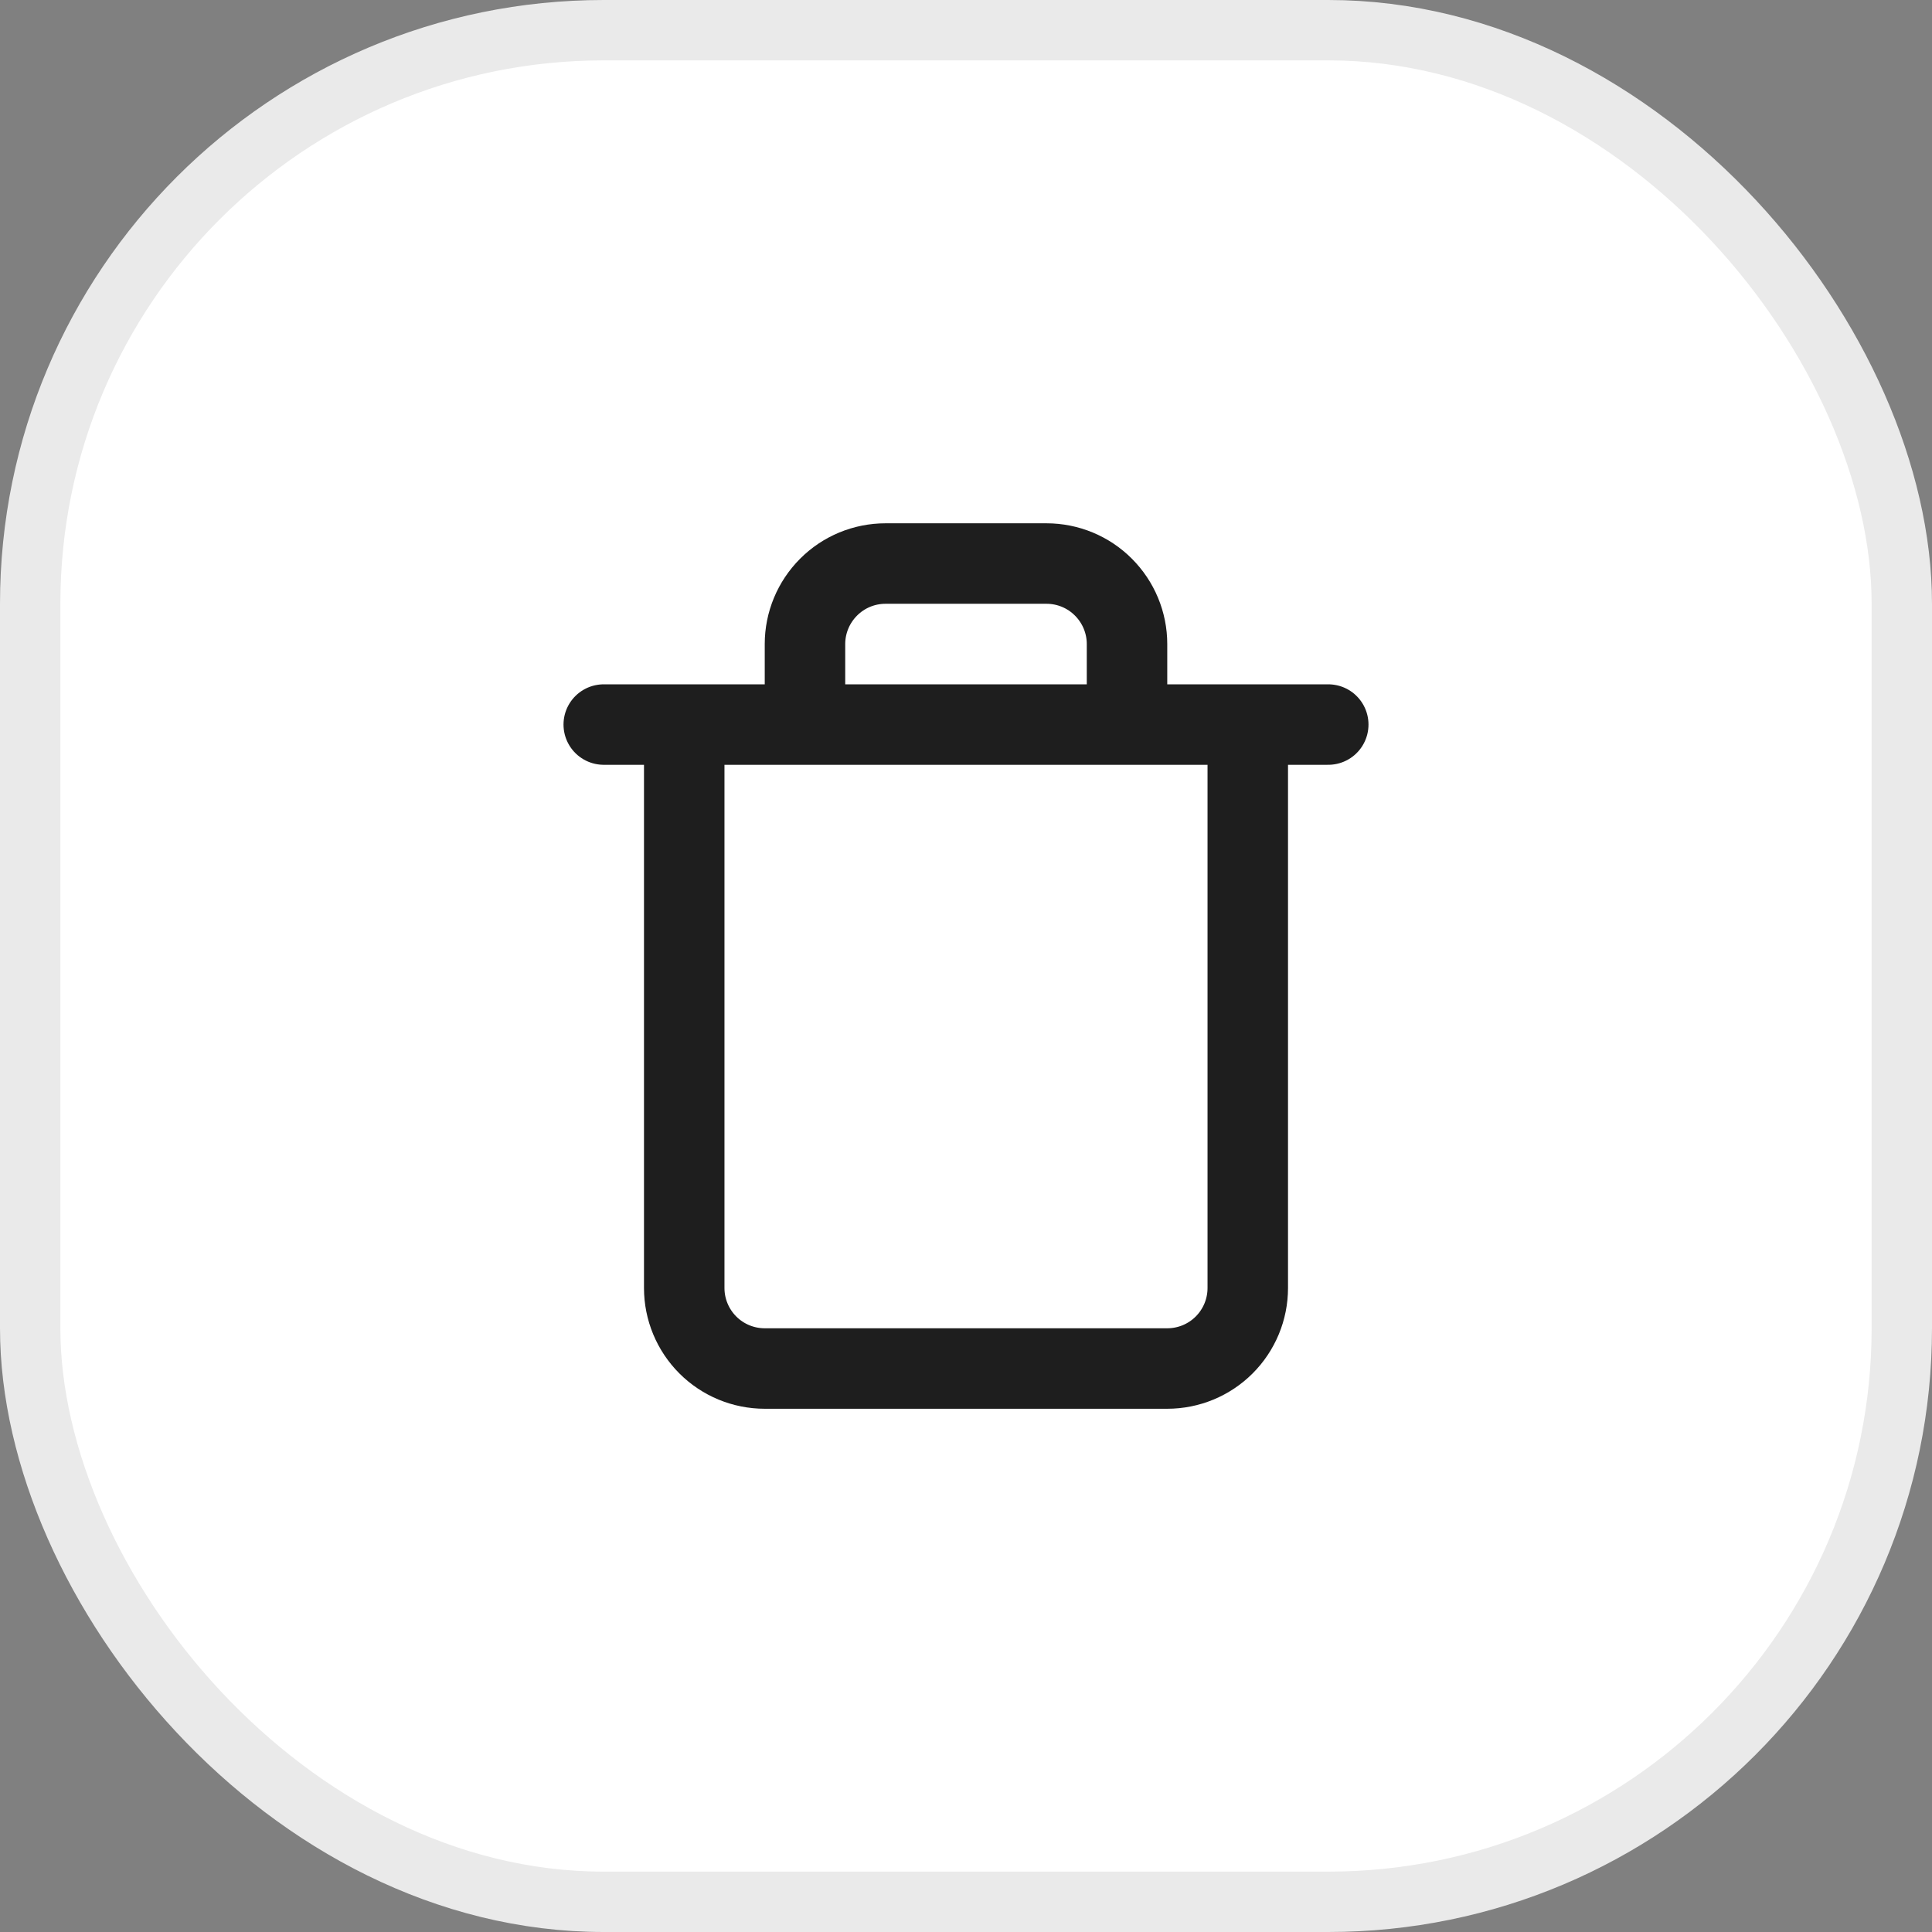 <svg width="32" height="32" viewBox="0 0 32 32" fill="none" xmlns="http://www.w3.org/2000/svg">
<rect x="0" y="0" width="32" height="32" fill="#808080" stroke="none"/>
<rect x="0.5" y="0.5" width="31" height="31" rx="9.5" fill="white"/>
<rect x="0.5" y="0.5" width="31" height="31" rx="9.5" stroke="#EAEAEA"/>
<path d="M10 12.001H11.333M11.333 12.001H22M11.333 12.001V21.334C11.333 21.688 11.474 22.027 11.724 22.277C11.974 22.527 12.313 22.667 12.667 22.667H19.333C19.687 22.667 20.026 22.527 20.276 22.277C20.526 22.027 20.667 21.688 20.667 21.334V12.001M13.333 12.001V10.667C13.333 10.314 13.474 9.975 13.724 9.725C13.974 9.474 14.313 9.334 14.667 9.334H17.333C17.687 9.334 18.026 9.474 18.276 9.725C18.526 9.975 18.667 10.314 18.667 10.667V12.001" stroke="#1E1E1E" stroke-width="1.333" stroke-linecap="round" stroke-linejoin="round"/>
</svg>
